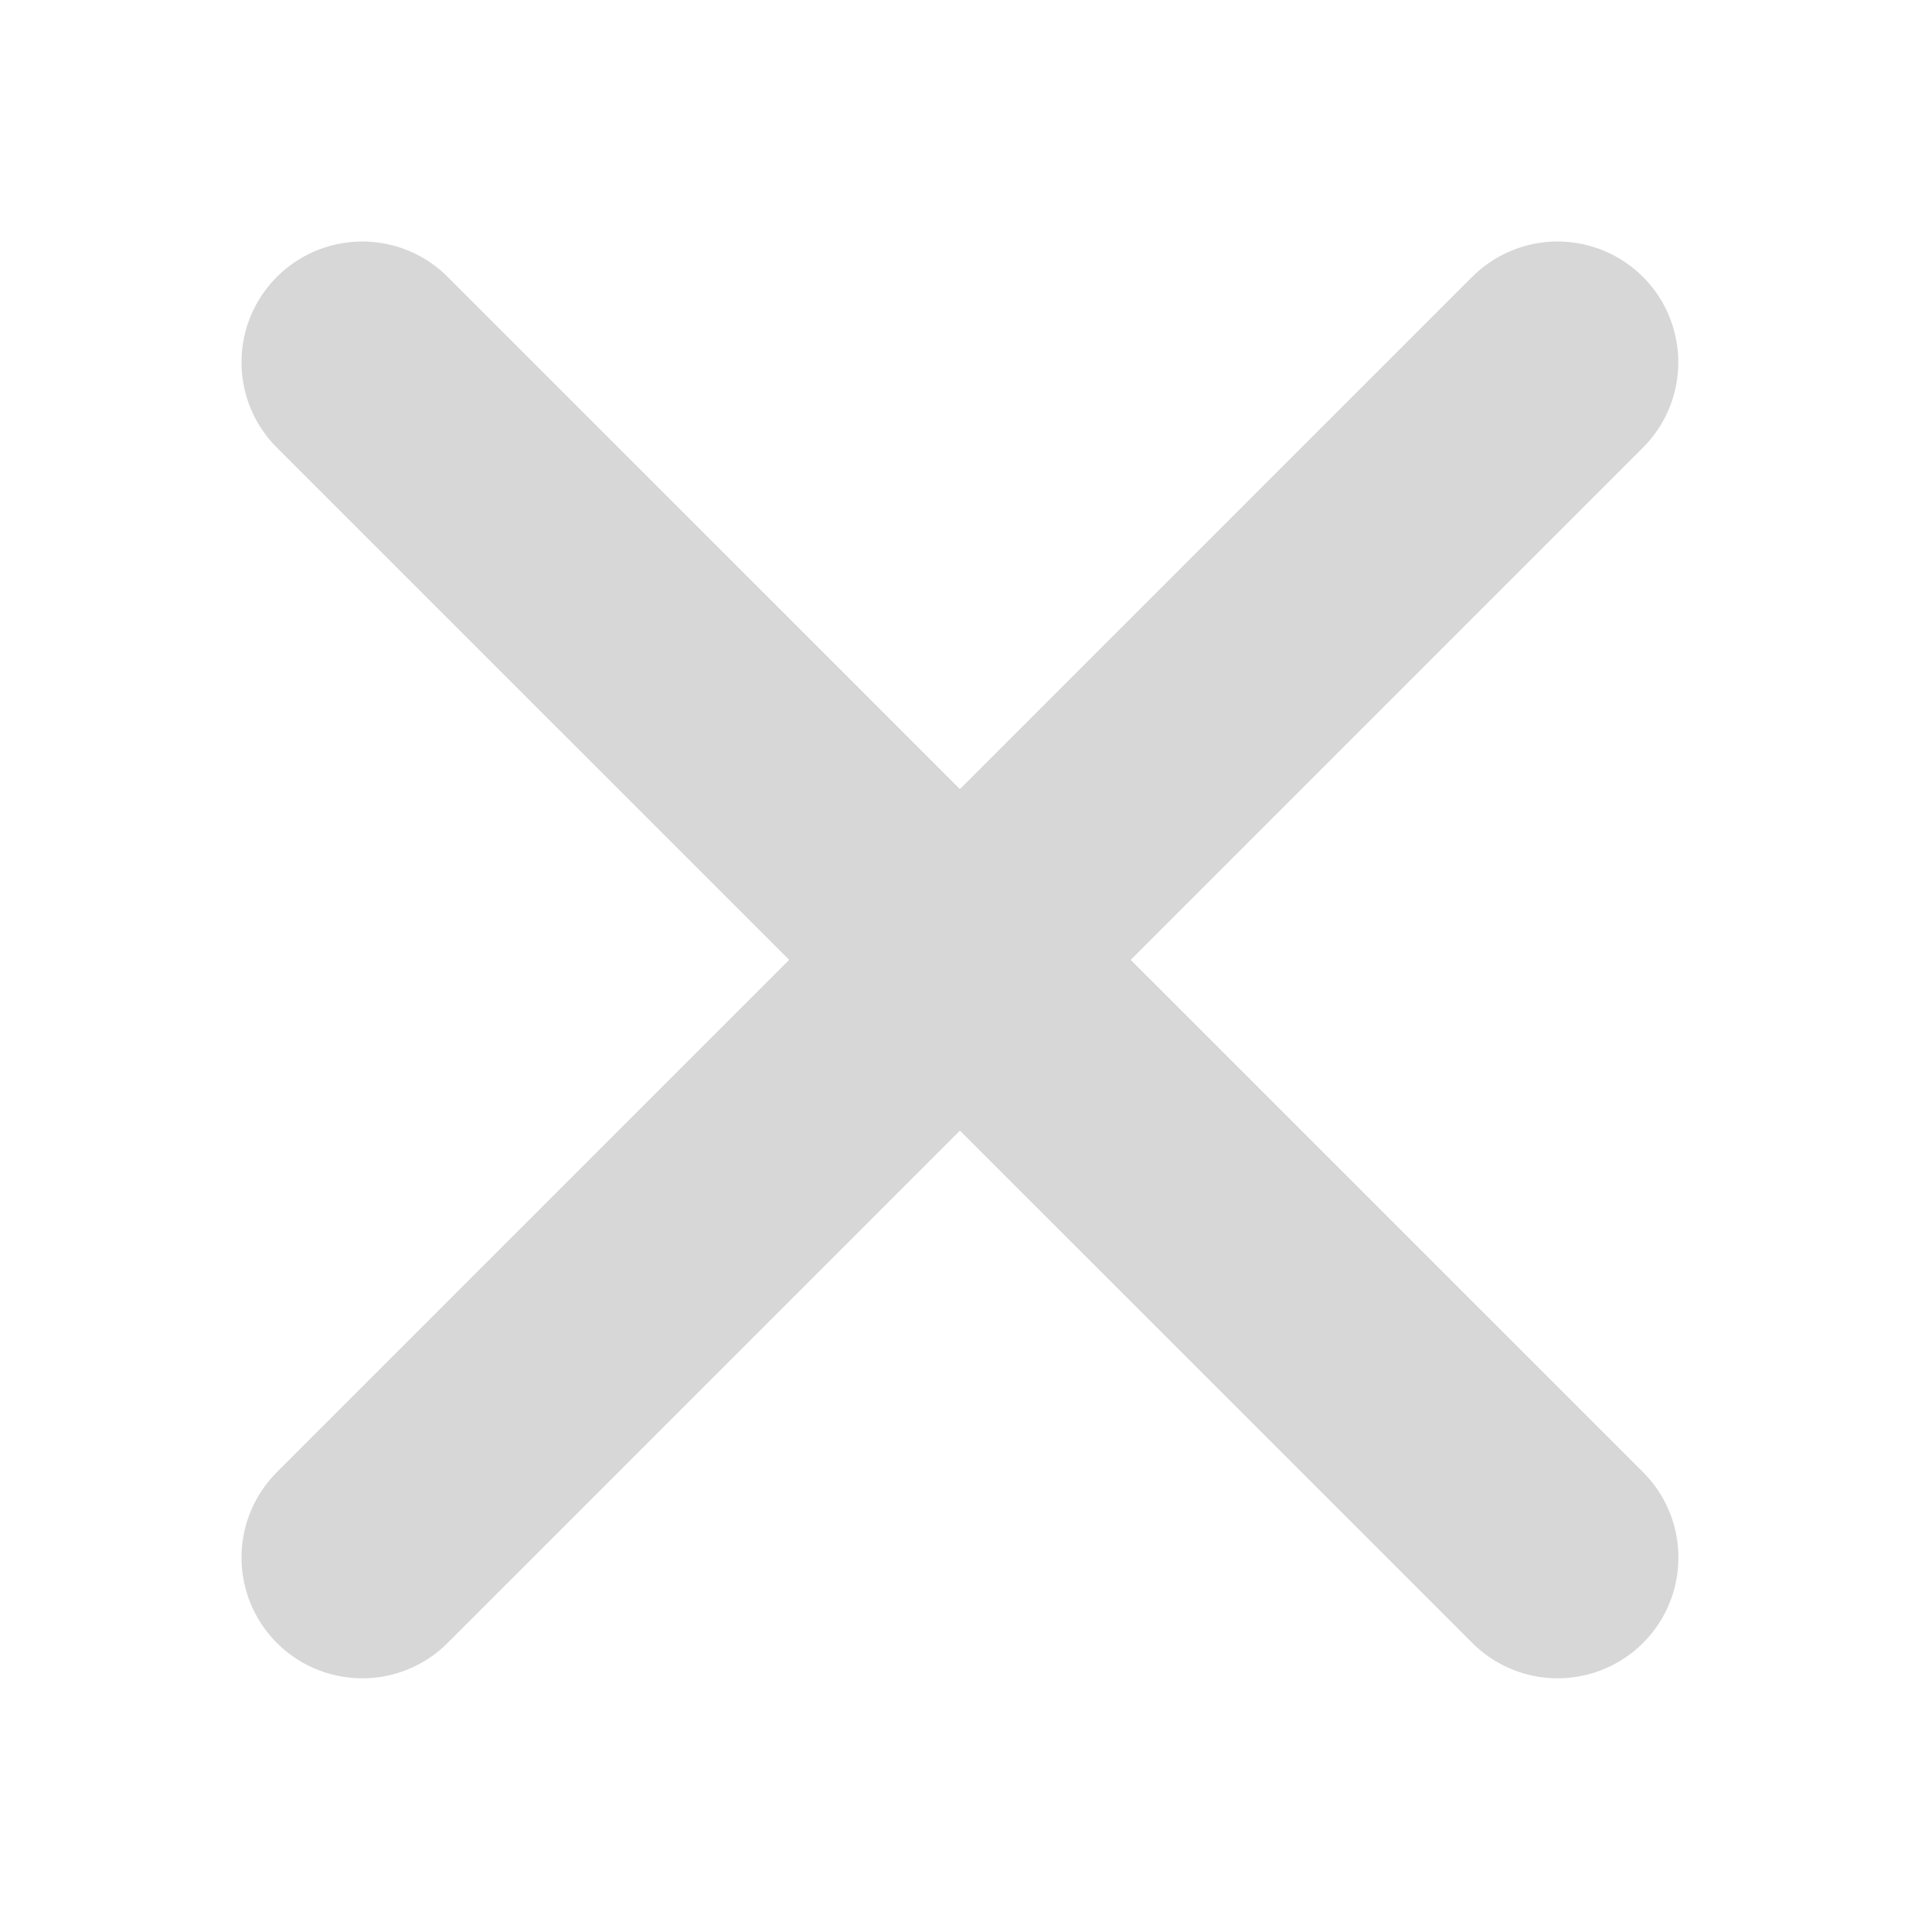 <svg width="16" height="16" viewBox="0 0 16 16" fill="none" xmlns="http://www.w3.org/2000/svg">
<path d="M3 3L12.9 12.899" stroke="#D7D7D7" stroke-width="2" stroke-linecap="round"/>
<path d="M12.899 3L3 12.899" stroke="#D7D7D7" stroke-width="2" stroke-linecap="round"/>
</svg>
